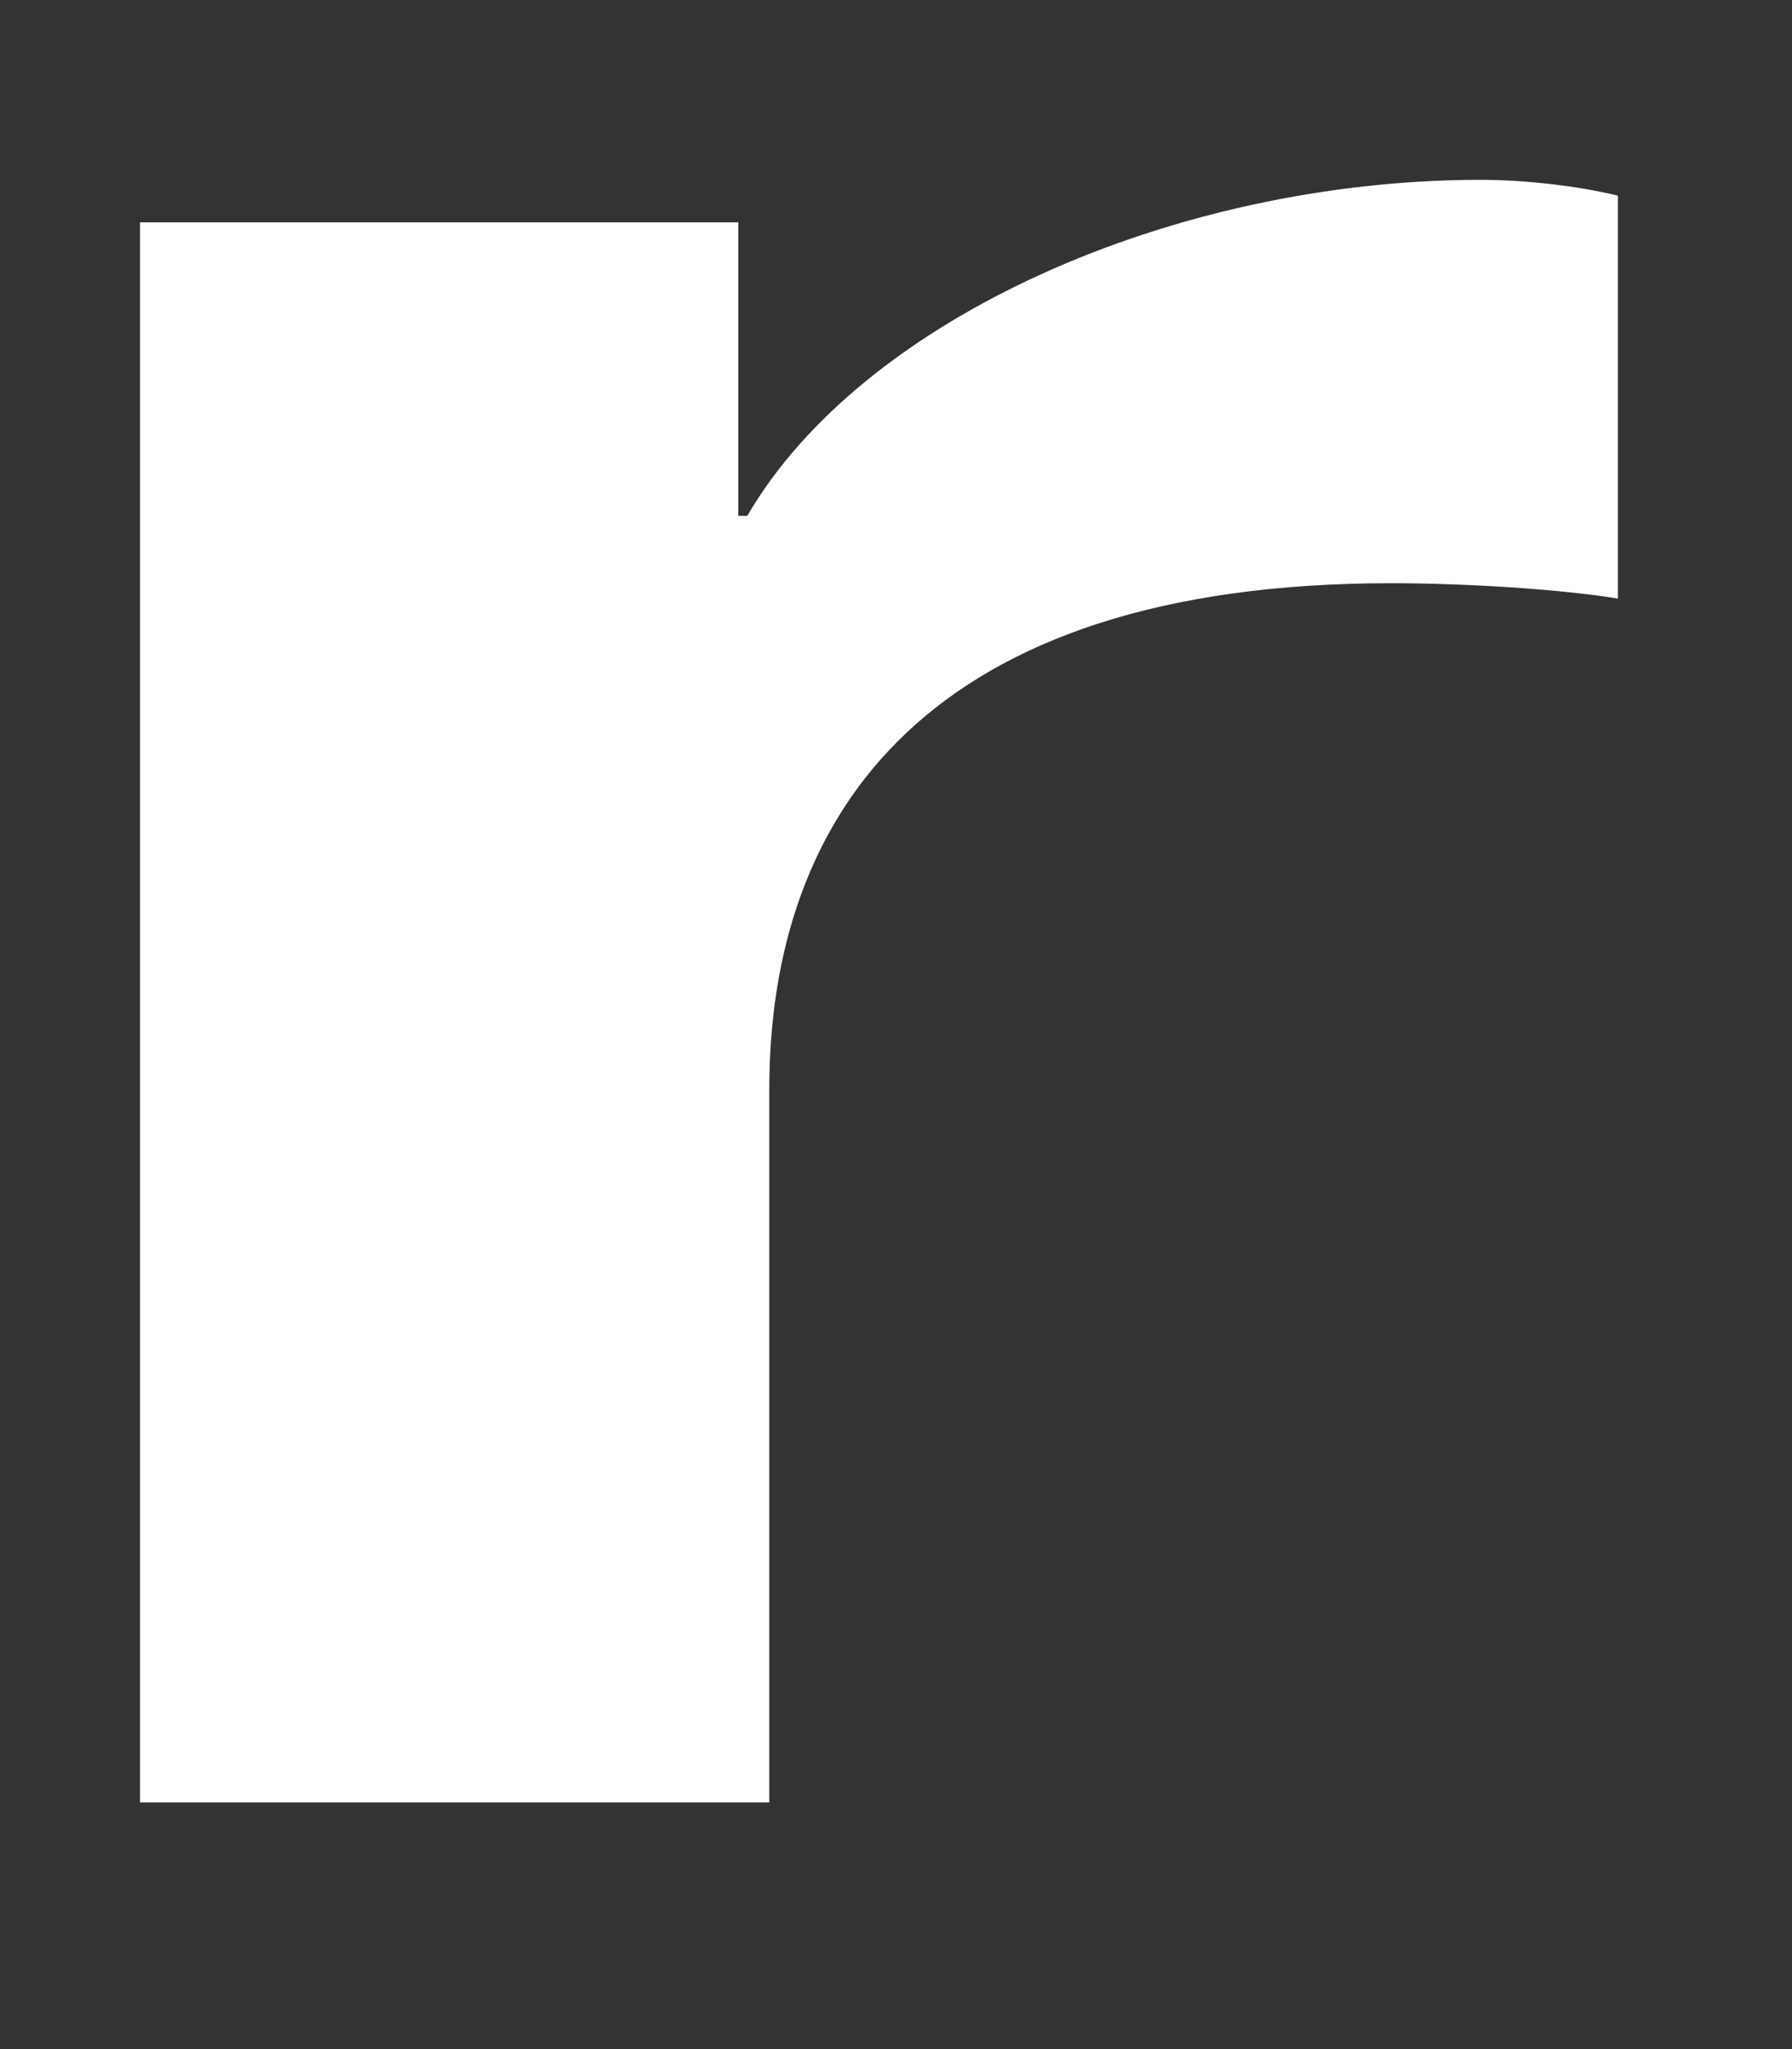 <svg width="7" height="8" viewBox="0 0 7 8" fill="none" xmlns="http://www.w3.org/2000/svg">
<rect x="0" y="0" width="7" height="8" fill="#333333" stroke="none"/>
<path d="M2.919 2.014H2.884V0.868H0.547V7.037H3.005V4.254C3.005 3.171 3.629 2.277 5.433 2.277C5.726 2.277 6.094 2.3 6.32 2.337V0.764C6.161 0.725 5.954 0.702 5.78 0.702C4.588 0.704 3.37 1.24 2.919 2.014Z" fill="white"/>
</svg>
